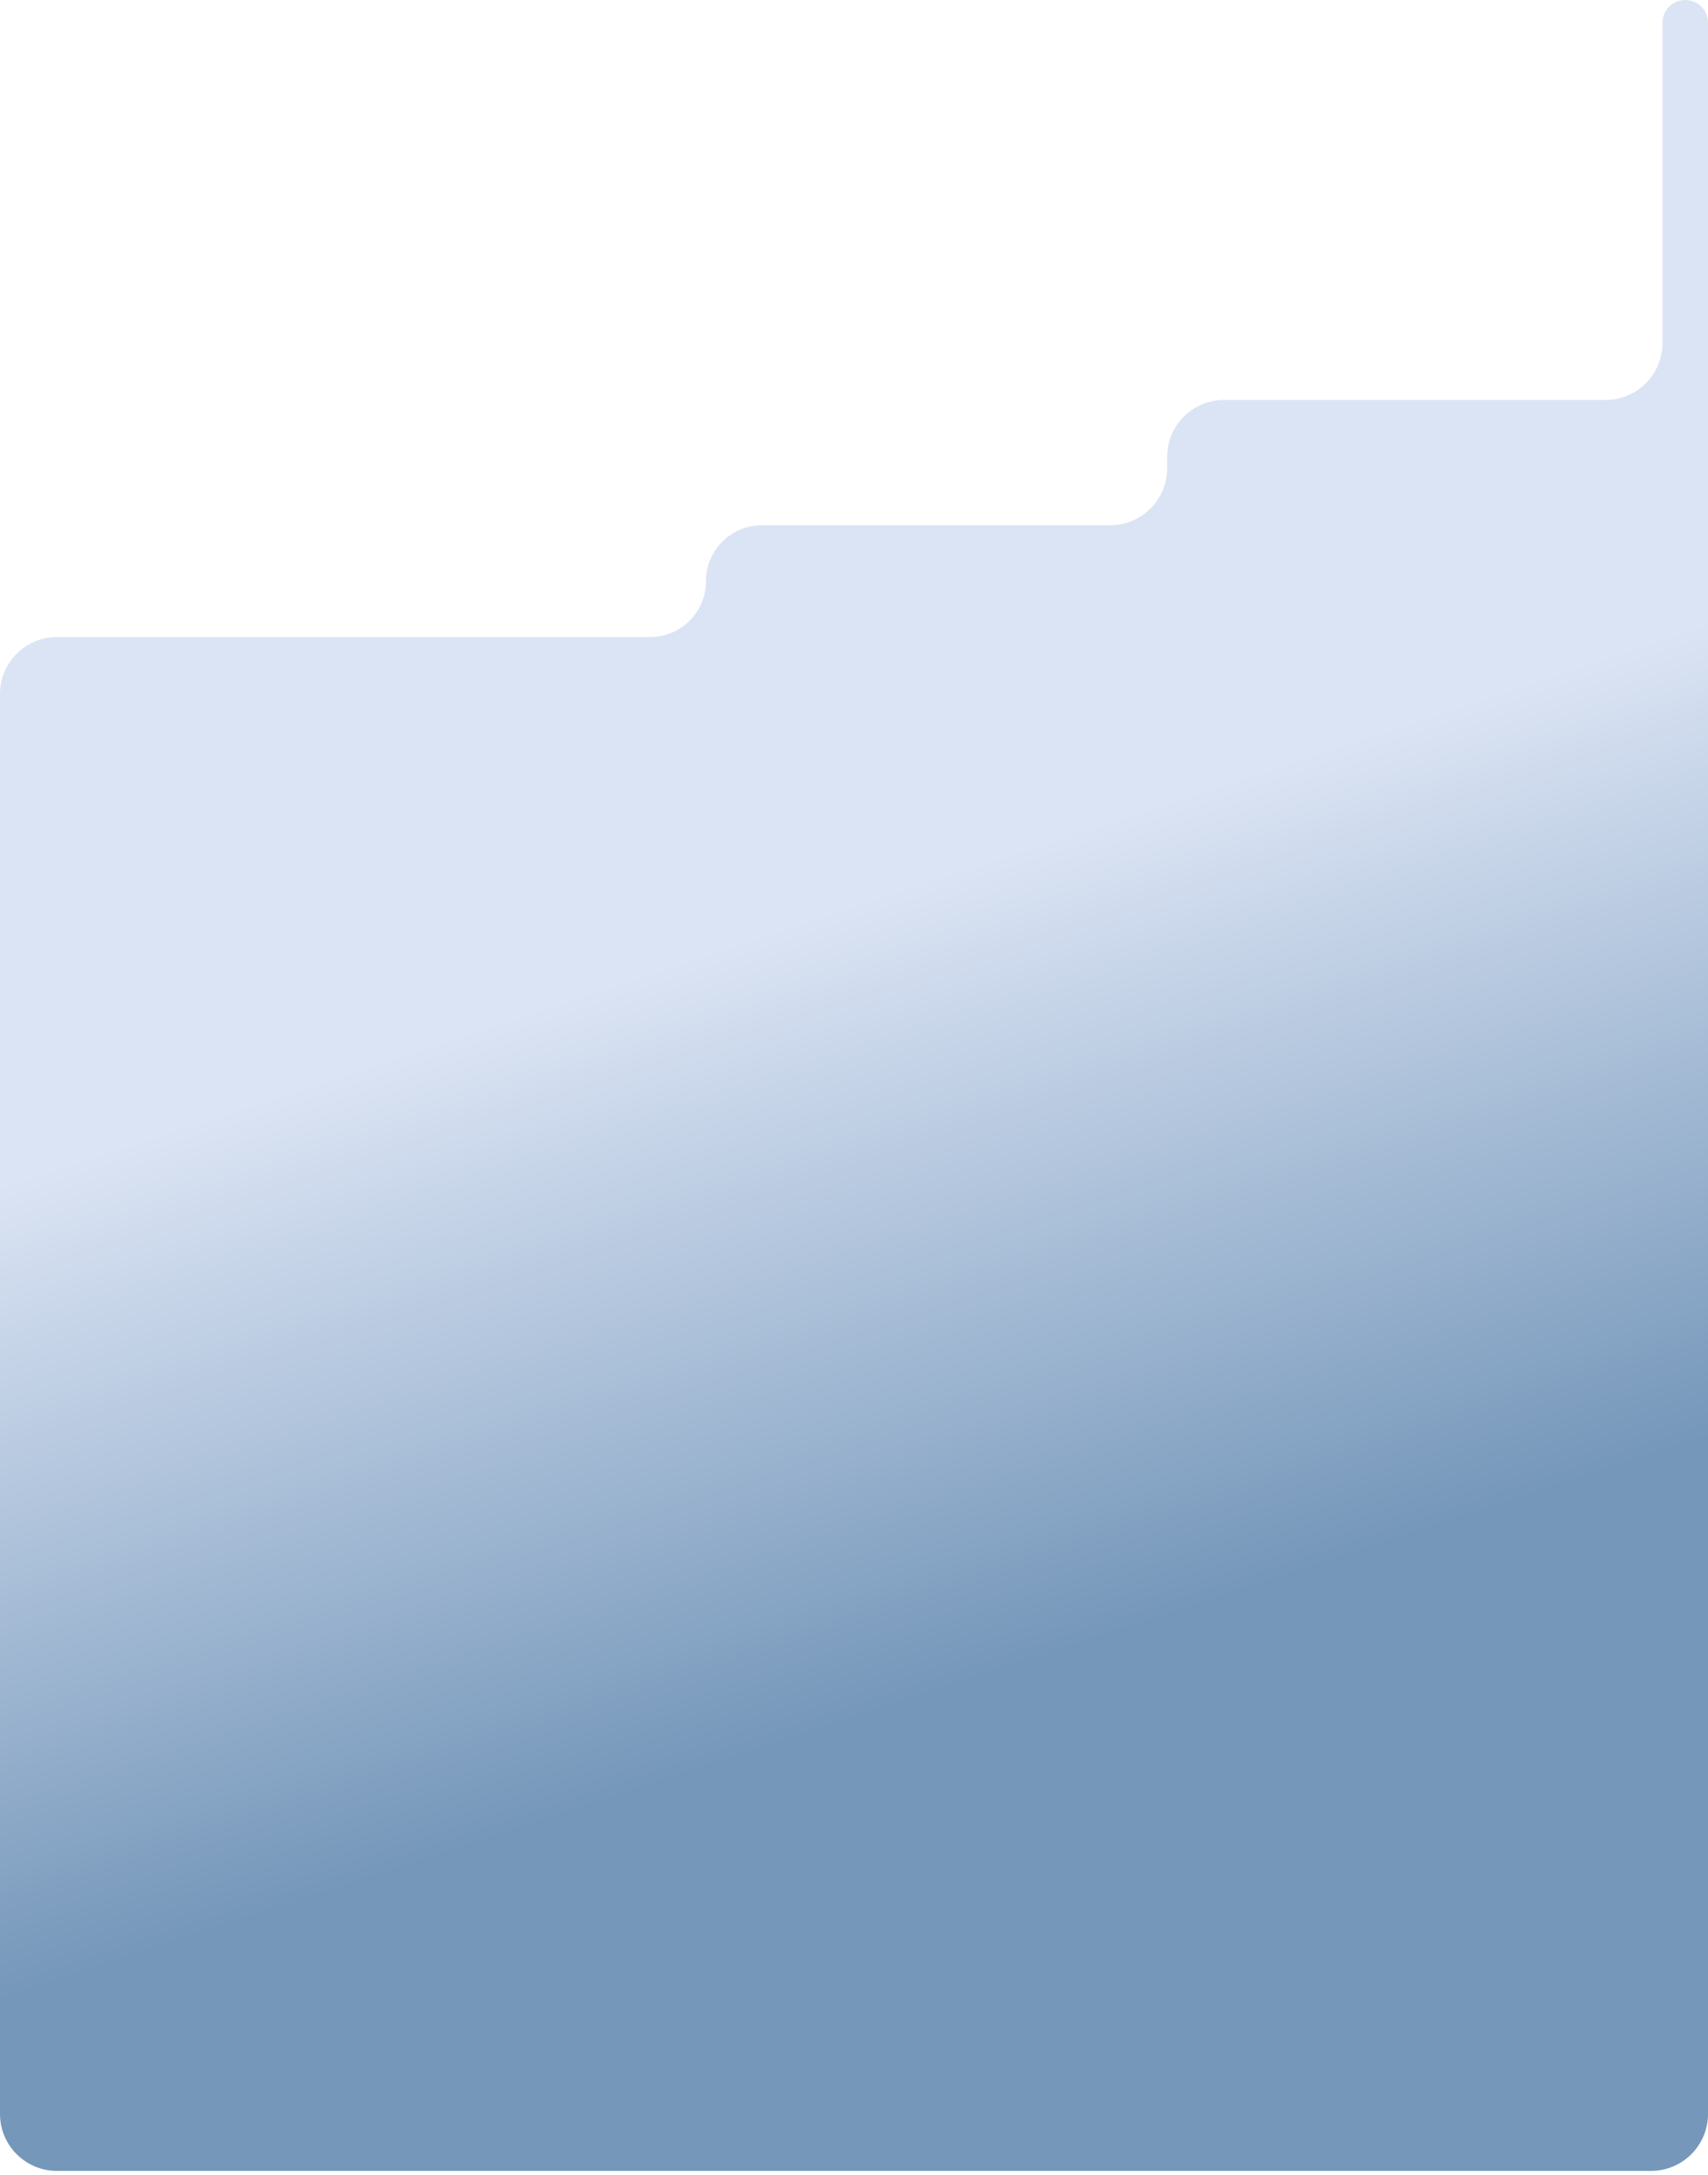 <?xml version="1.0" encoding="UTF-8"?> <svg xmlns="http://www.w3.org/2000/svg" width="300" height="382" viewBox="0 0 300 382" fill="none"><path d="M290 381.239C295.523 381.239 300 376.762 300 371.239L300 4C300 1.791 298.209 -1.59104e-06 296 -1.49448e-06C293.791 -1.39791e-06 292 1.791 292 4L292 60.239C292 65.762 287.523 70.239 282 70.239L215 70.239C209.477 70.239 205 74.716 205 80.239L205 82.239C205 87.762 200.523 92.239 195 92.239L133.818 92.239C128.396 92.239 124 96.635 124 102.057C124 107.479 119.604 111.875 114.182 111.875L10 111.875C4.477 111.875 5.08591e-06 116.352 5.32733e-06 121.875L1.62274e-05 371.239C1.64688e-05 376.762 4.477 381.239 10 381.239L290 381.239Z" fill="url(#paint0_linear_395_787)"></path><defs><linearGradient id="paint0_linear_395_787" x1="68.296" y1="185.534" x2="111.056" y2="315.093" gradientUnits="userSpaceOnUse"><stop stop-color="#DBE4F4"></stop><stop offset="1" stop-color="#7597BA"></stop></linearGradient></defs></svg> 
